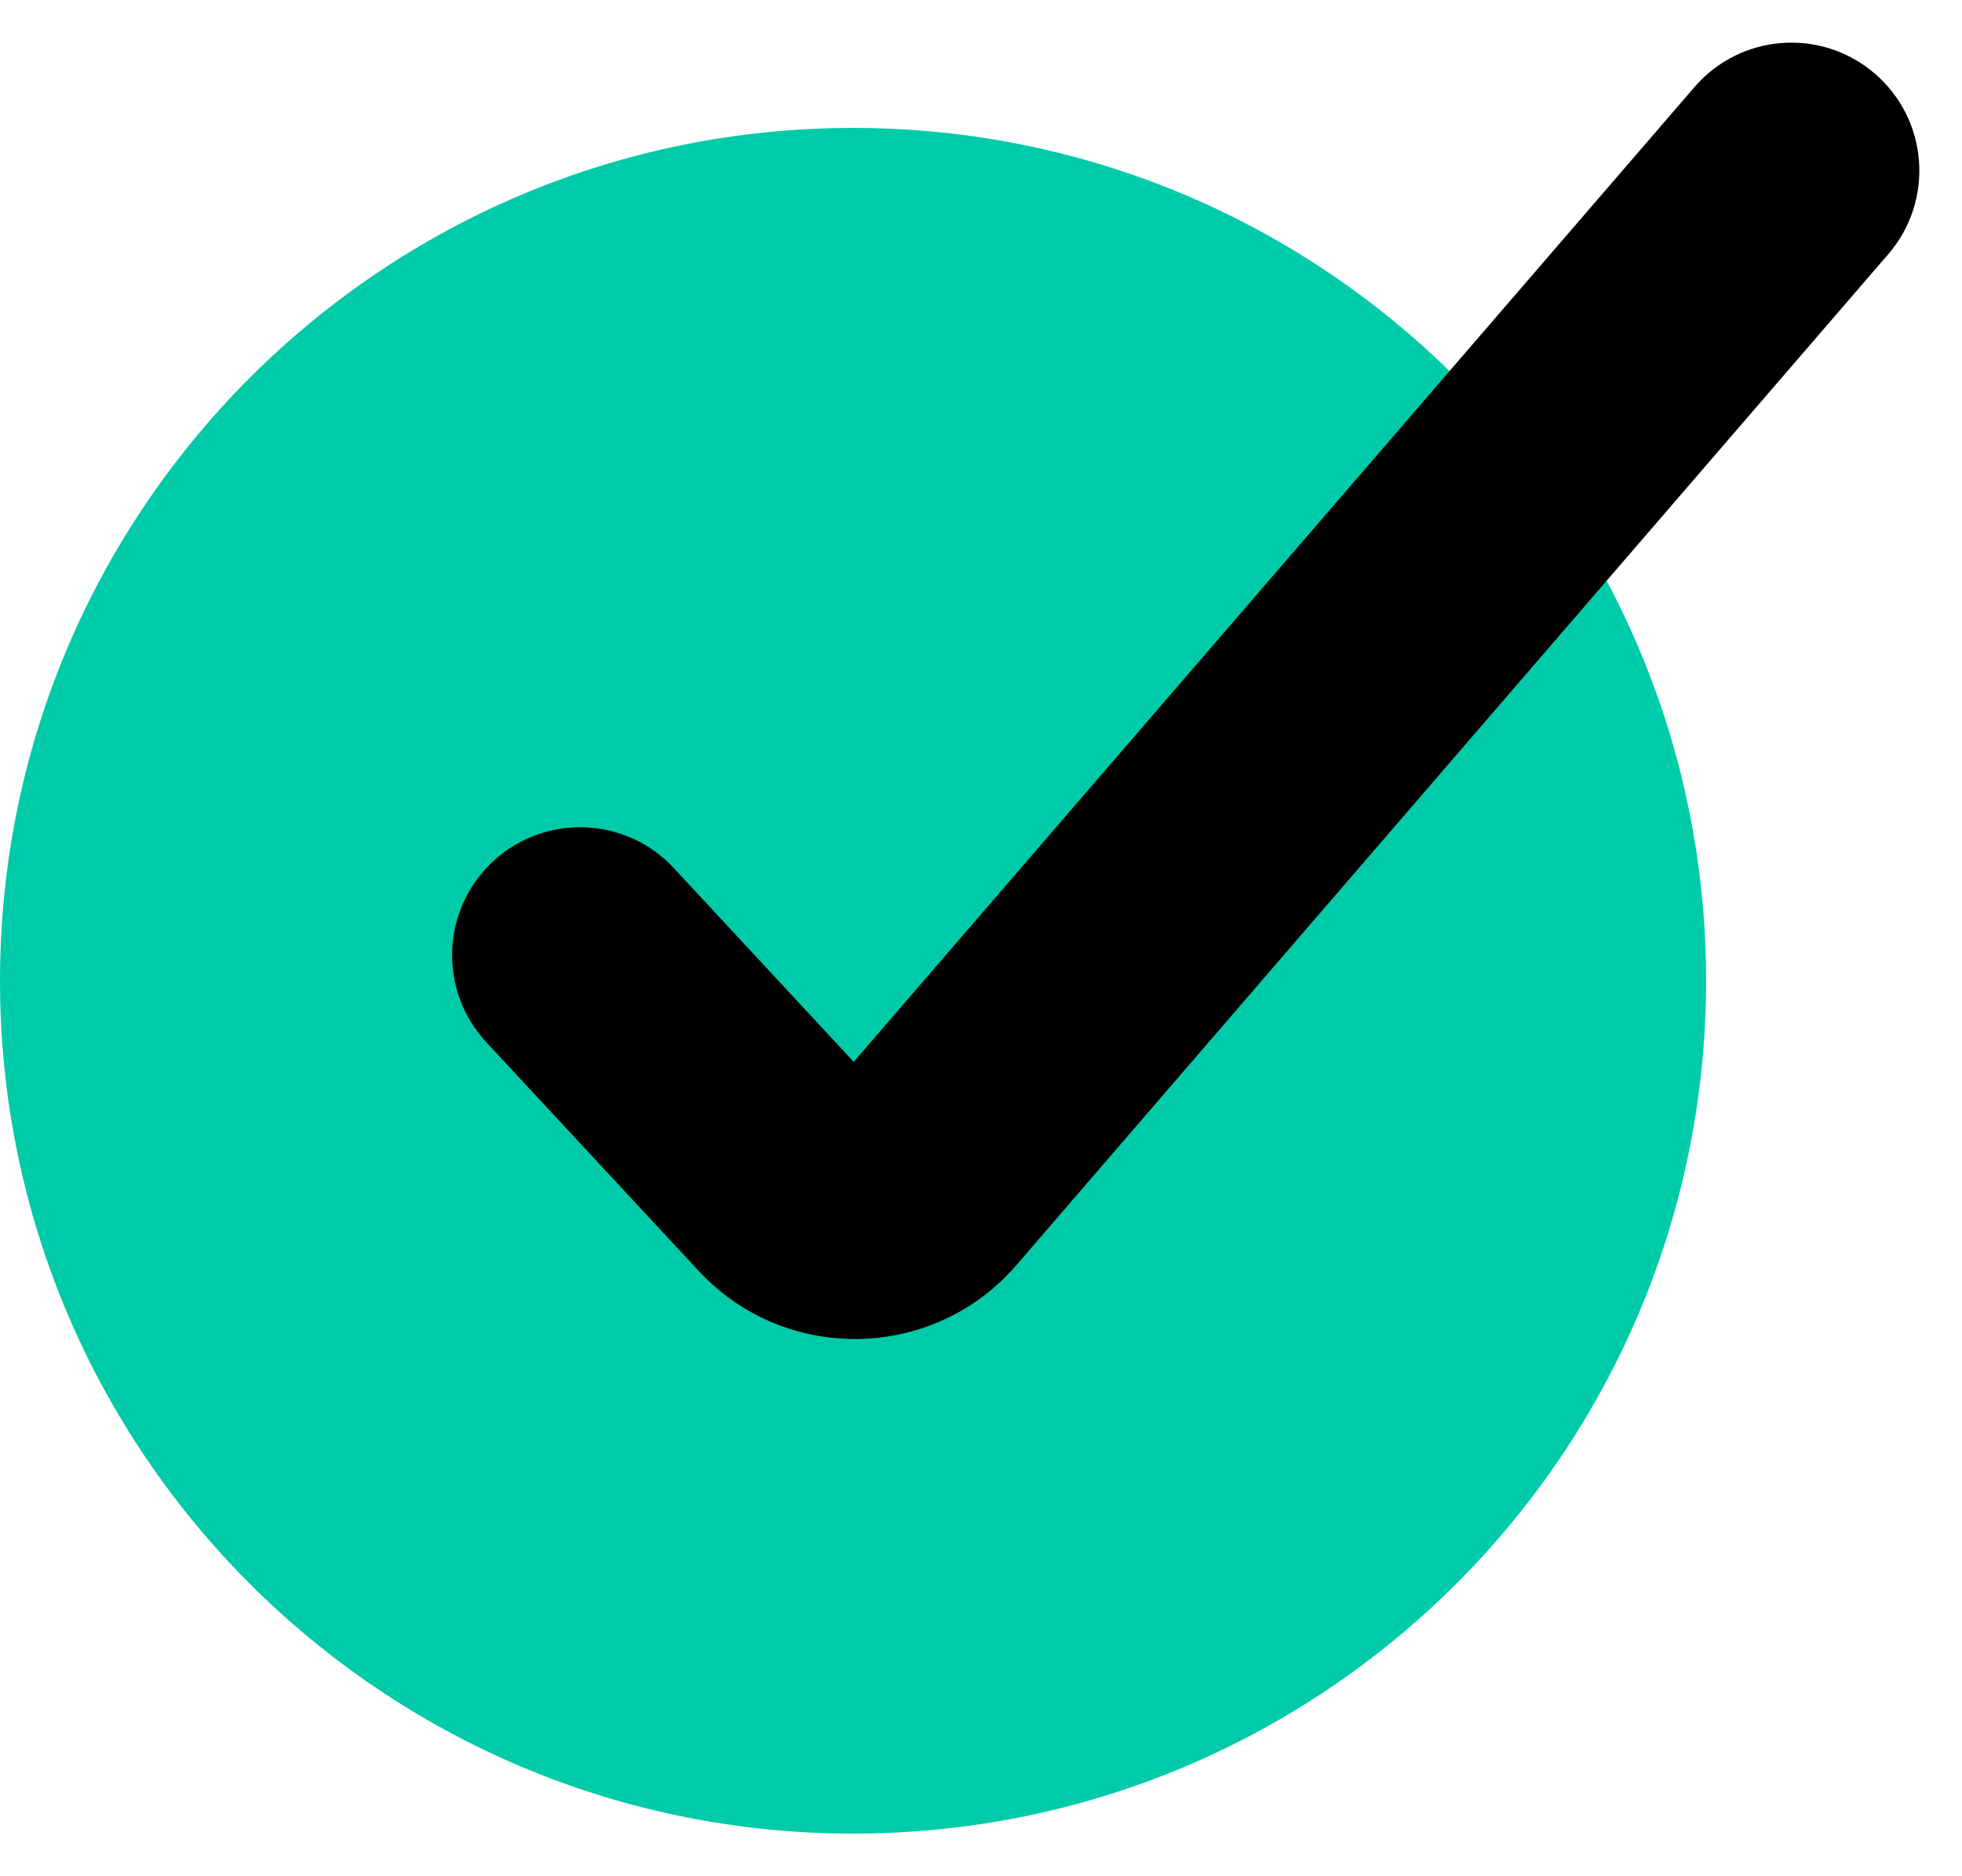 <svg width="23" height="22" viewBox="0 0 23 22" fill="none" xmlns="http://www.w3.org/2000/svg">
<path d="M10 21.5C15.523 21.5 20 17.023 20 11.5C20 5.977 15.523 1.5 10 1.5C4.477 1.5 6.58593e-08 5.977 0 11.5C-6.58593e-08 17.023 4.477 21.5 10 21.5Z" fill="#00CBA9"/>
<path fill-rule="evenodd" clip-rule="evenodd" d="M10.008 12.451L19.864 1.021C20.405 0.393 21.352 0.323 21.979 0.864C22.607 1.405 22.677 2.352 22.136 2.98L11.916 14.833C10.943 15.962 9.204 15.994 8.19 14.902L5.701 12.221C5.137 11.614 5.172 10.665 5.779 10.101C6.386 9.537 7.335 9.572 7.899 10.179L10.008 12.451Z" fill="black"/>
</svg>
